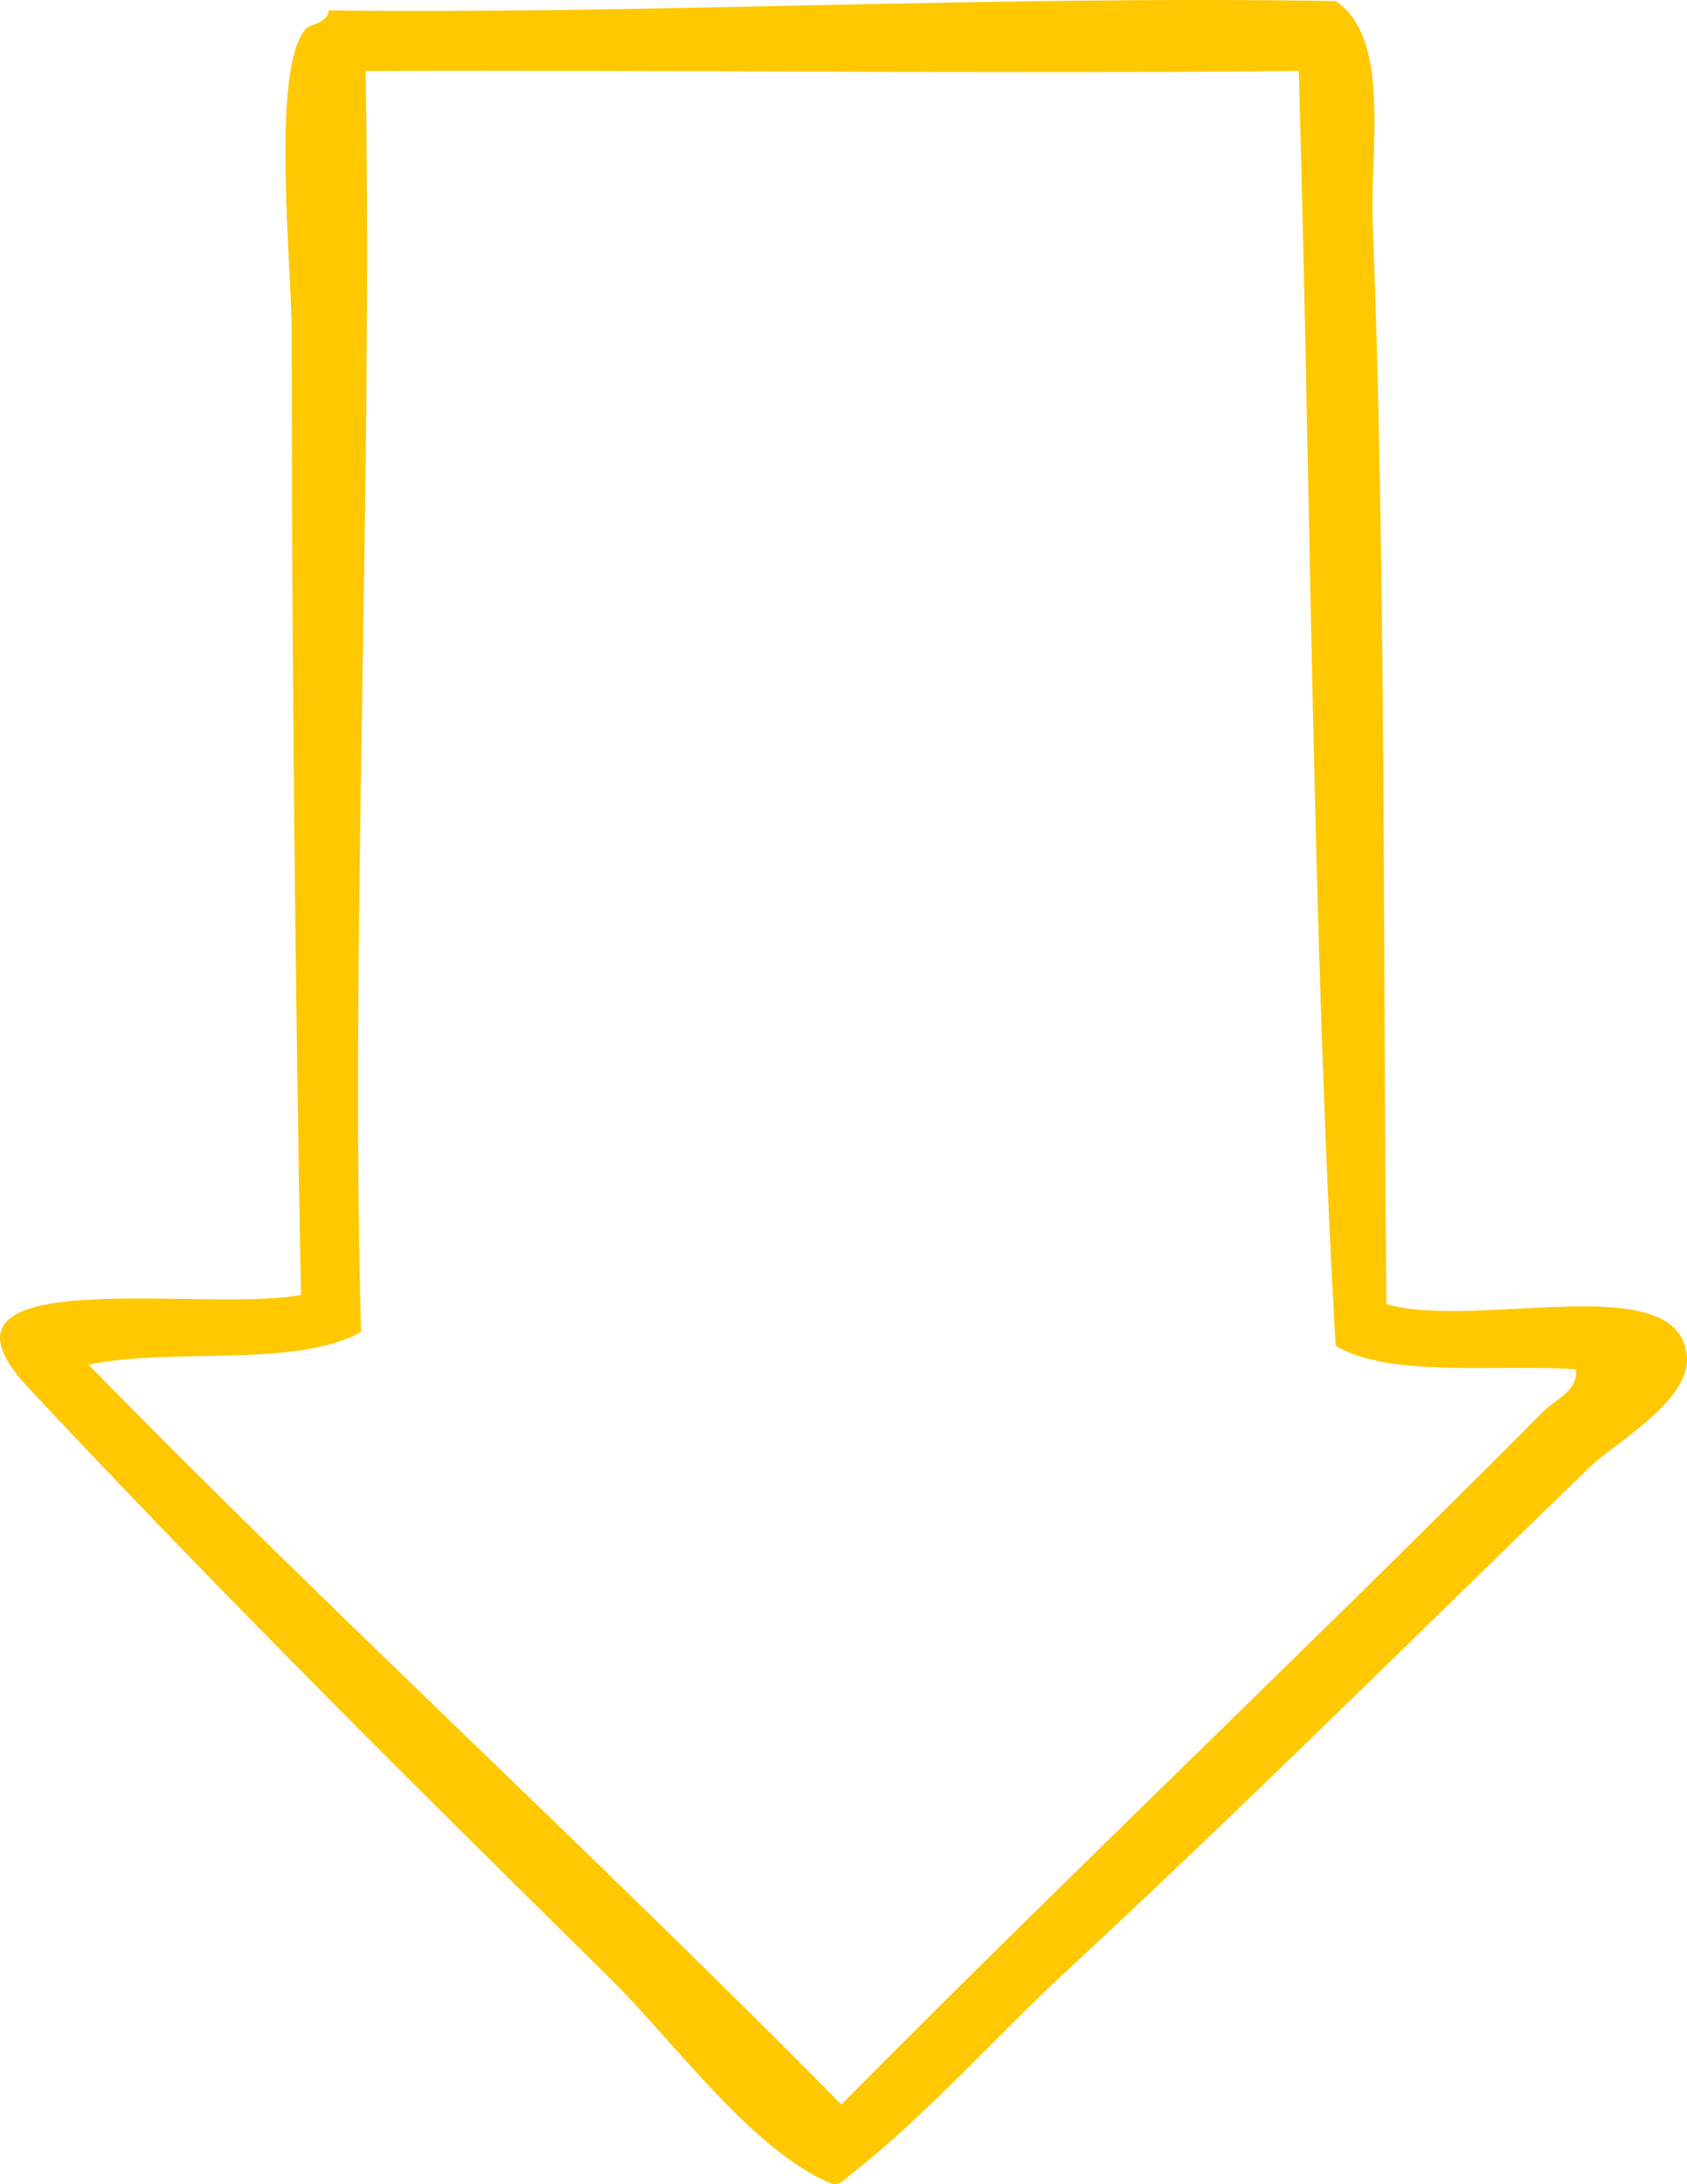 <svg width="17" height="22" viewBox="0 0 17 22" fill="none" xmlns="http://www.w3.org/2000/svg">
<path fill-rule="evenodd" clip-rule="evenodd" d="M3.033 13.043C2.978 10.152 2.94 6.68 2.94 3.386C2.94 2.648 2.726 0.694 3.081 0.292C3.124 0.242 3.298 0.237 3.314 0.105C6.404 0.146 10.043 -0.047 13.46 0.011C14.021 0.388 13.803 1.493 13.833 2.261C13.967 5.641 13.935 9.622 13.971 13.136C14.898 13.399 16.907 12.765 16.998 13.652C17.046 14.105 16.271 14.534 16.021 14.776C14.238 16.501 12.537 18.197 10.713 19.885C10.052 20.498 9.308 21.332 8.573 21.901C8.544 21.922 8.459 22.023 8.385 21.995C7.598 21.683 6.794 20.566 6.152 19.932C4.22 18.026 2.268 16.096 0.287 13.979C-0.931 12.679 2.067 13.231 3.033 13.043ZM8.478 21.198C10.762 18.892 13.289 16.496 15.555 14.214C15.666 14.102 15.911 14.004 15.88 13.792C15.051 13.737 14.022 13.881 13.459 13.557C13.223 9.39 13.21 4.998 13.088 0.715C9.929 0.746 6.91 0.703 3.684 0.715C3.757 4.981 3.529 9.425 3.638 13.417C2.975 13.782 1.742 13.57 0.892 13.745C3.277 16.187 6.004 18.689 8.478 21.198Z" fill="#FFC800"/>
</svg>
